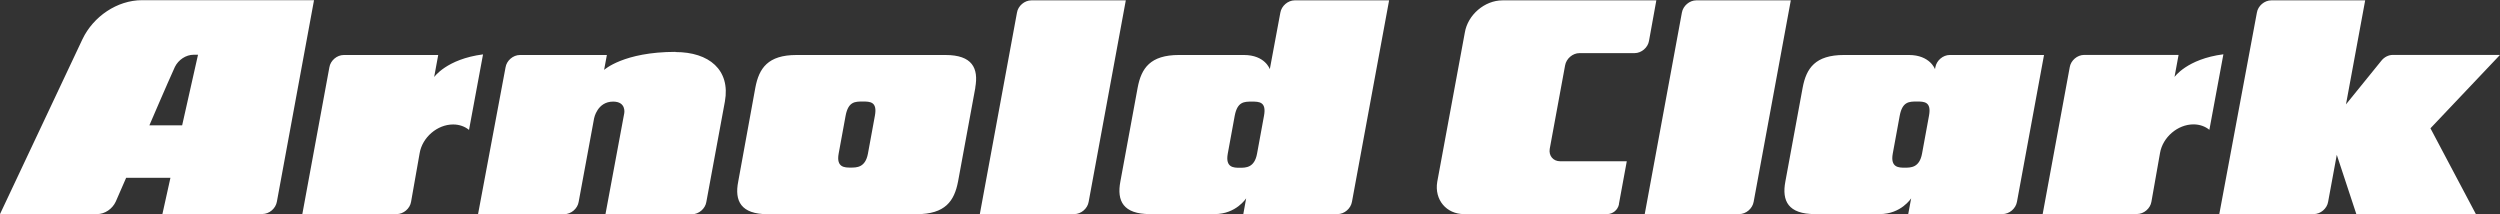 <svg width="280" height="24" fill="none" viewBox="0 0 280 24" xmlns="http://www.w3.org/2000/svg"><rect x="0" y="0" width="280" height="24" fill="#333333" stroke="none"/><g clip-path="url(#a)"><path fill="#fff" d="M200.57.04 196.41 22.599c-.13.76-.85 1.38-1.62 1.38h-10.58l4.16-22.56c.13-.76.85-1.38 1.61-1.38h10.59ZM228.93 6.16 225.9 22.599c-.13.76-.85 1.38-1.62 1.38h-10.56l.33-1.77s-1.12 1.77-3.53 1.77h-7.24c-3 0-3.73-1.47-3.32-3.64l1.94-10.53c.41-2.17 1.41-3.65 4.63-3.65h7.26c2.38 0 2.93 1.59 2.93 1.59l.04-.21c.13-.76.85-1.38 1.61-1.38h10.56Zm-14.24 5.21c-.86 0-1.62 0-1.92 1.58l-.78 4.25c-.29 1.58.69 1.58 1.34 1.58.69 0 1.65 0 1.94-1.58l.78-4.25c.29-1.57-.55-1.58-1.36-1.58Zm65.3-5.22H268c-.49 0-.96.25-1.27.63l-3.98 4.91L264.9.04h-10.52c-.76 0-1.49.62-1.61 1.38l-4.21 22.56h10.58c.76 0 1.49-.62 1.61-1.38l.97-5.26 2.19 6.64h13.39l-5.09-9.61L280 6.15h-.01Zm-36.45 2.5.46-2.5h-10.58c-.76 0-1.49.62-1.61 1.38l-3.03 16.44h10.57c.76 0 1.49-.62 1.61-1.38l.96-5.44c.3-1.78 1.98-3.22 3.75-3.22.7 0 1.32.23 1.78.61l1.57-8.46c-4.1.53-5.49 2.56-5.49 2.56l.01.01Zm-58-8.61h-17.26c-2 0-3.89 1.62-4.22 3.61l-3.09 16.72c-.33 2 1.02 3.61 3.01 3.61h16.01c.65 0 1.2-.47 1.33-1.08v-.06l.88-4.78h-7.48c-.76 0-1.28-.62-1.15-1.39l1.72-9.34c.13-.76.85-1.38 1.61-1.38h6.18c.76 0 1.49-.62 1.61-1.38l.82-4.53h.03ZM109.24 9.81 107.3 20.34c-.42 2.17-1.42 3.65-4.66 3.65H85.98c-3 0-3.73-1.48-3.3-3.65L84.6 9.81c.41-2.17 1.41-3.65 4.6-3.65h16.7c2.99 0 3.72 1.47 3.33 3.65h.01ZM96.63 11.37c-.86 0-1.62 0-1.92 1.58l-.78 4.25c-.29 1.57.69 1.57 1.34 1.57.69 0 1.65 0 1.94-1.57l.78-4.25c.29-1.57-.55-1.58-1.36-1.58ZM145.01.04h10.57L151.42 22.599c-.13.76-.85 1.38-1.61 1.38h-10.56l.32-1.77s-1.12 1.77-3.53 1.77h-7.24c-3 0-3.73-1.47-3.32-3.64l1.94-10.53c.41-2.17 1.41-3.65 4.63-3.65h7.26c2.39 0 2.91 1.59 2.91 1.59l1.18-6.33c.13-.76.85-1.38 1.61-1.38ZM140.21 11.38c-.86 0-1.62 0-1.92 1.58l-.78 4.25c-.29 1.58.69 1.58 1.34 1.58.69 0 1.65 0 1.94-1.58l.78-4.25c.29-1.57-.55-1.58-1.36-1.58ZM75.66 5.81c-5.83 0-8 2.02-8 2.02l.31-1.67h-9.74c-.76 0-1.49.62-1.61 1.39L53.54 23.989h9.66c.76 0 1.49-.62 1.61-1.38l1.73-9.36s.35-1.87 2.13-1.87c1.48 0 1.25 1.28 1.25 1.28l-2.11 11.34h9.69c.76 0 1.49-.62 1.61-1.38l2.08-11.26c.63-3.53-1.77-5.53-5.54-5.53l.01-.02ZM115.51.04c-.76 0-1.49.62-1.61 1.38l-4.16 22.56h10.58c.76 0 1.49-.62 1.61-1.38L126.09.04h-10.58ZM48.62 8.66l.46-2.5H38.5c-.76 0-1.49.62-1.61 1.38L33.86 23.98h10.57c.76 0 1.49-.62 1.61-1.38l.96-5.44c.3-1.78 1.98-3.22 3.75-3.22.7 0 1.32.23 1.78.61l1.57-8.46c-4.1.53-5.49 2.56-5.49 2.56l.01.01ZM35.17.02 31.01 22.59c-.13.76-.85 1.38-1.61 1.38H18.19l.9-4.06h-4.96l-1.17 2.68c-.37.8-1.21 1.39-2.09 1.39H0L9.24 4.38c1.21-2.53 3.88-4.36 6.67-4.36h19.26ZM22.18 6.13h-.48c-.88 0-1.72.57-2.11 1.36-.84 1.84-2.86 6.55-2.86 6.55h3.67l1.78-7.92v.01Z"/></g><defs><clipPath id="a"><path fill="#fff" d="M0 0h280v24H0z"/></clipPath></defs></svg>
